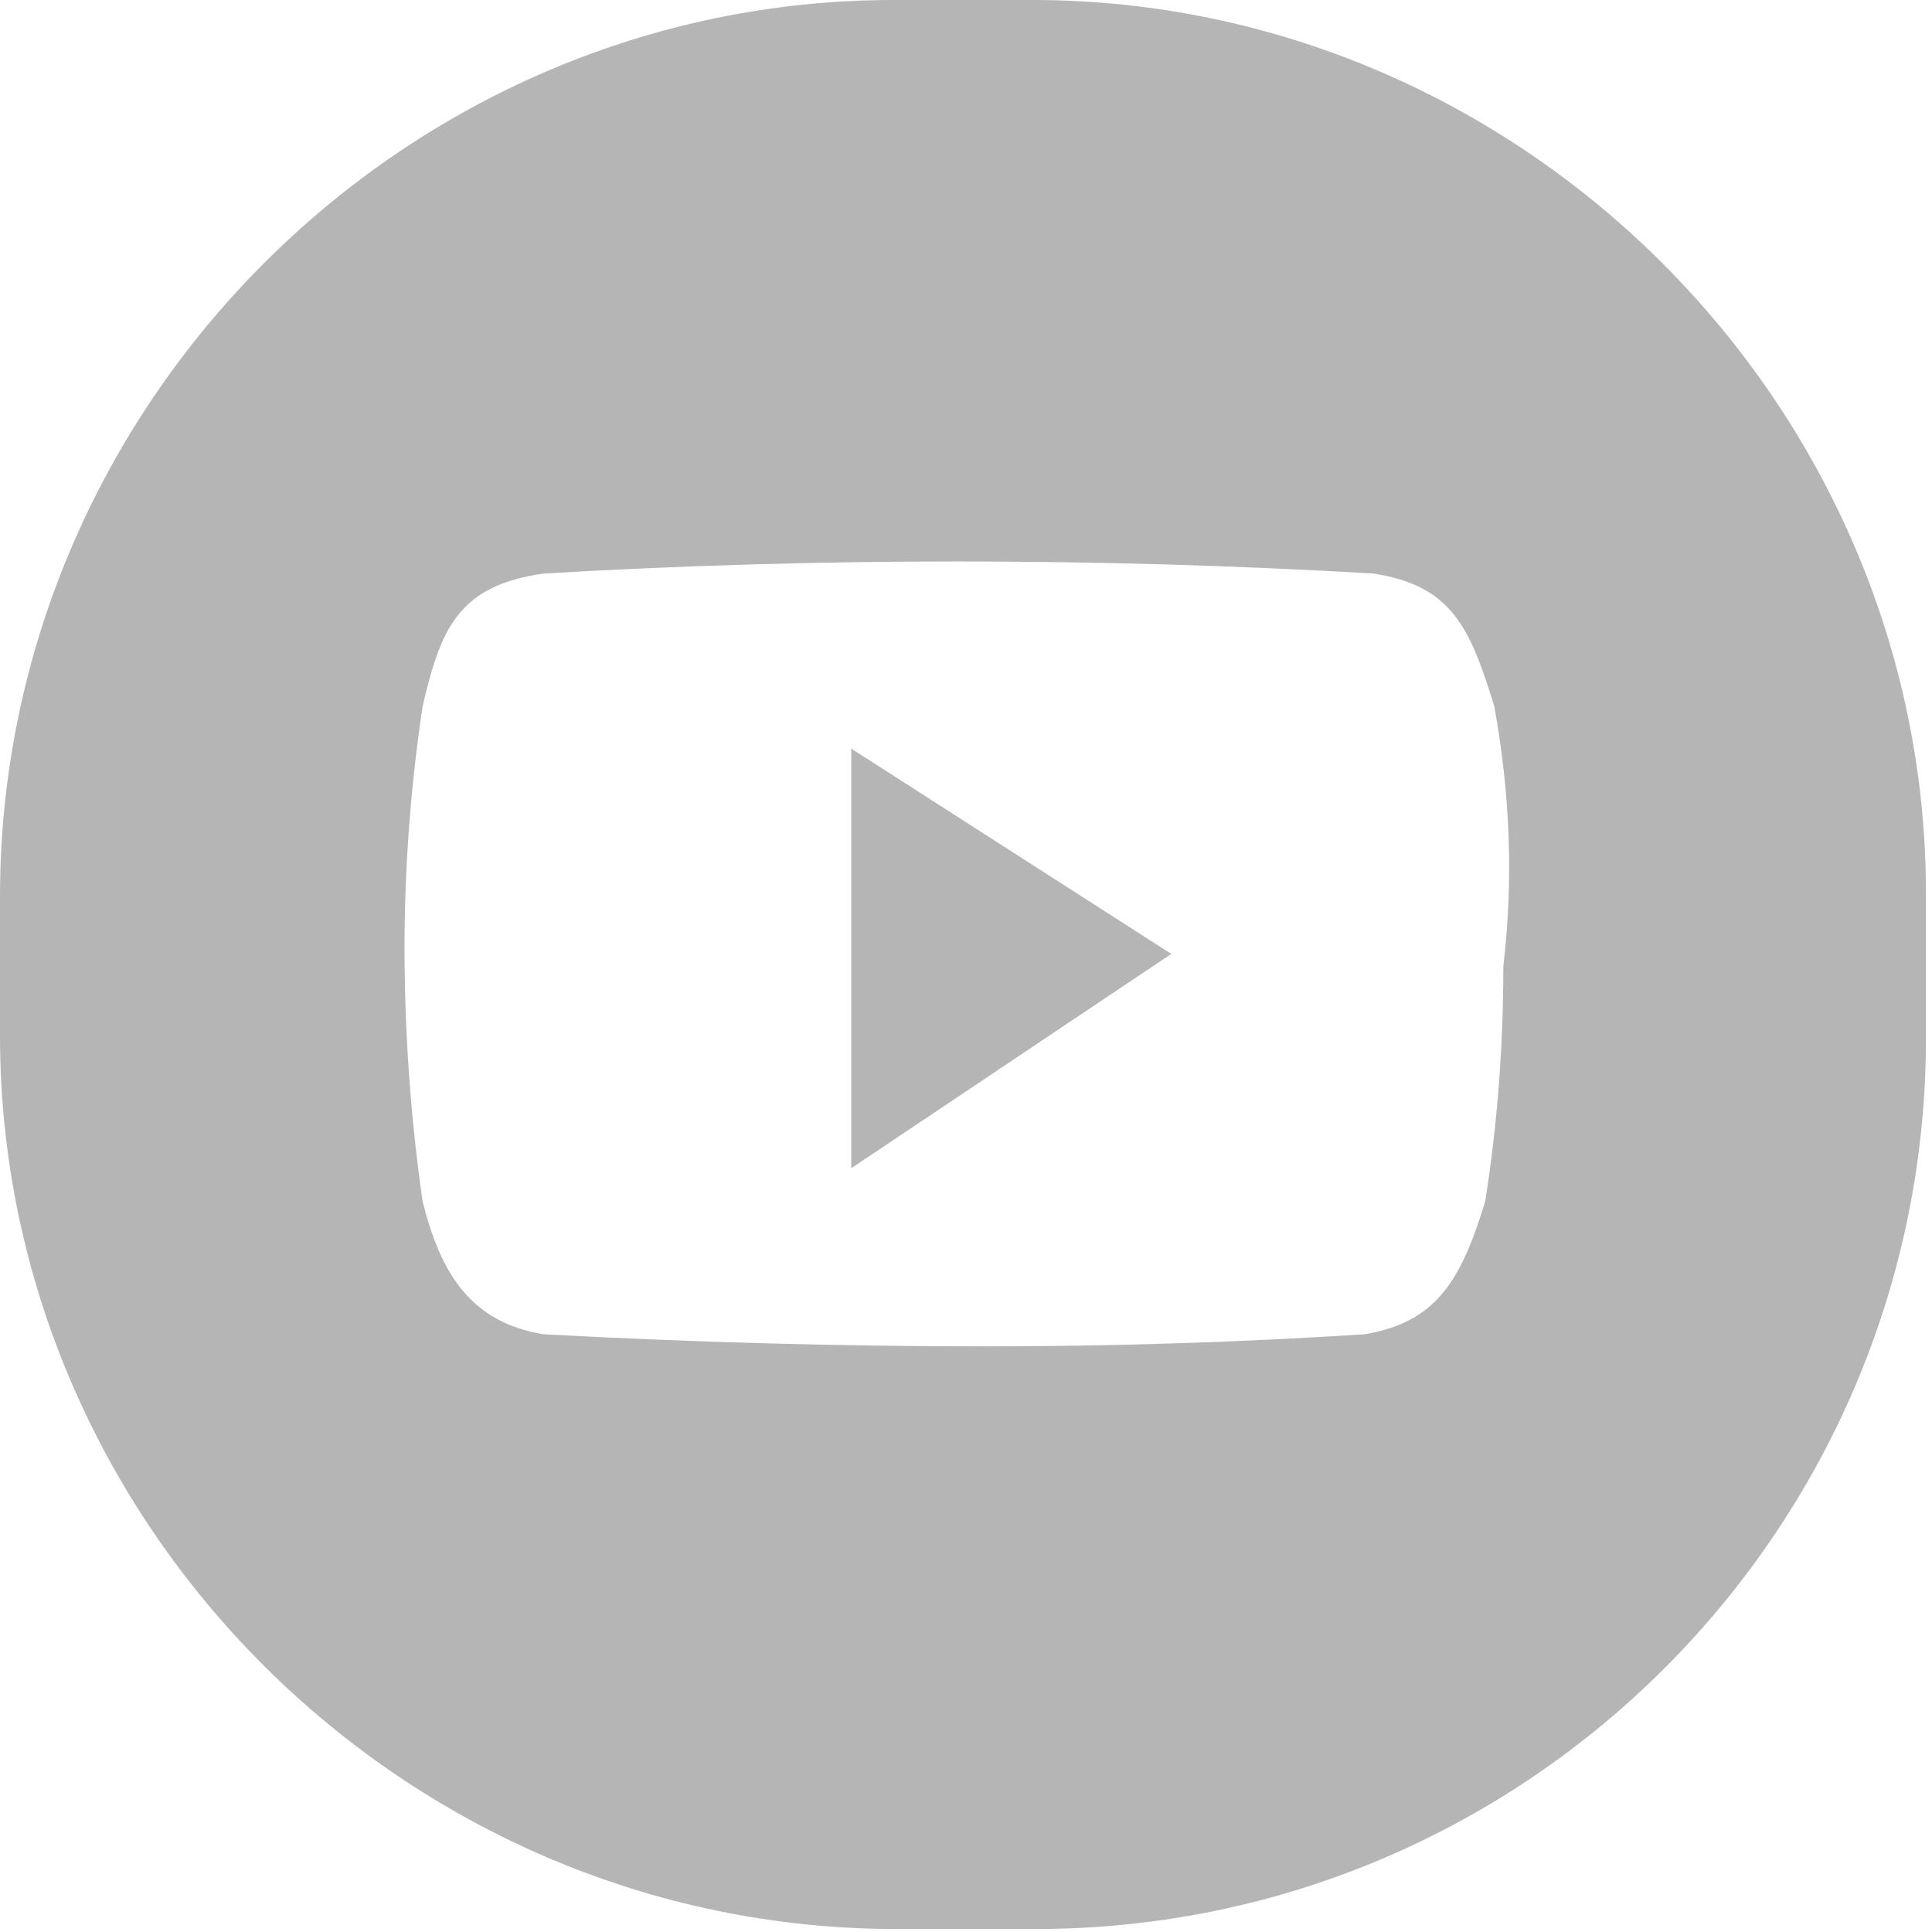 <svg xmlns="http://www.w3.org/2000/svg" xmlns:xlink="http://www.w3.org/1999/xlink" fill="none" version="1.1" width="31" height="31" viewBox="0 0 31 31"><defs><clipPath id="master_svg0_744_02374"><rect x="0" y="0" width="31" height="31" rx="0"/></clipPath></defs><g clip-path="url(#master_svg0_744_02374)"><g><path d="M16.614,30.952L14.386,30.952C6.491,30.952,0,24.461,0,16.614L0,14.386C0,6.491,6.491,0,14.338,0L16.566,0C24.413,0,30.903,6.491,30.903,14.338L30.903,16.566C30.952,24.461,24.558,30.952,16.614,30.952ZM23.977,11.334C23.589,10.075,23.298,9.397,22.039,9.203Q18.745,9.009,15.355,9.009Q12.012,9.009,8.719,9.203C7.362,9.397,7.072,10.075,6.781,11.334Q6.491,13.272,6.491,15.209Q6.491,17.244,6.781,19.278C7.072,20.441,7.556,21.216,8.719,21.409Q12.303,21.603,15.791,21.603Q18.891,21.603,21.894,21.409C23.056,21.216,23.444,20.538,23.831,19.278Q24.122,17.438,24.122,15.5Q24.364,13.466,23.977,11.334ZM13.659,18.745L13.659,12.012L18.794,15.306L13.659,18.745Z" fill="#B5B5B5" fill-opacity="1" style="mix-blend-mode:passthrough"/></g></g></svg>